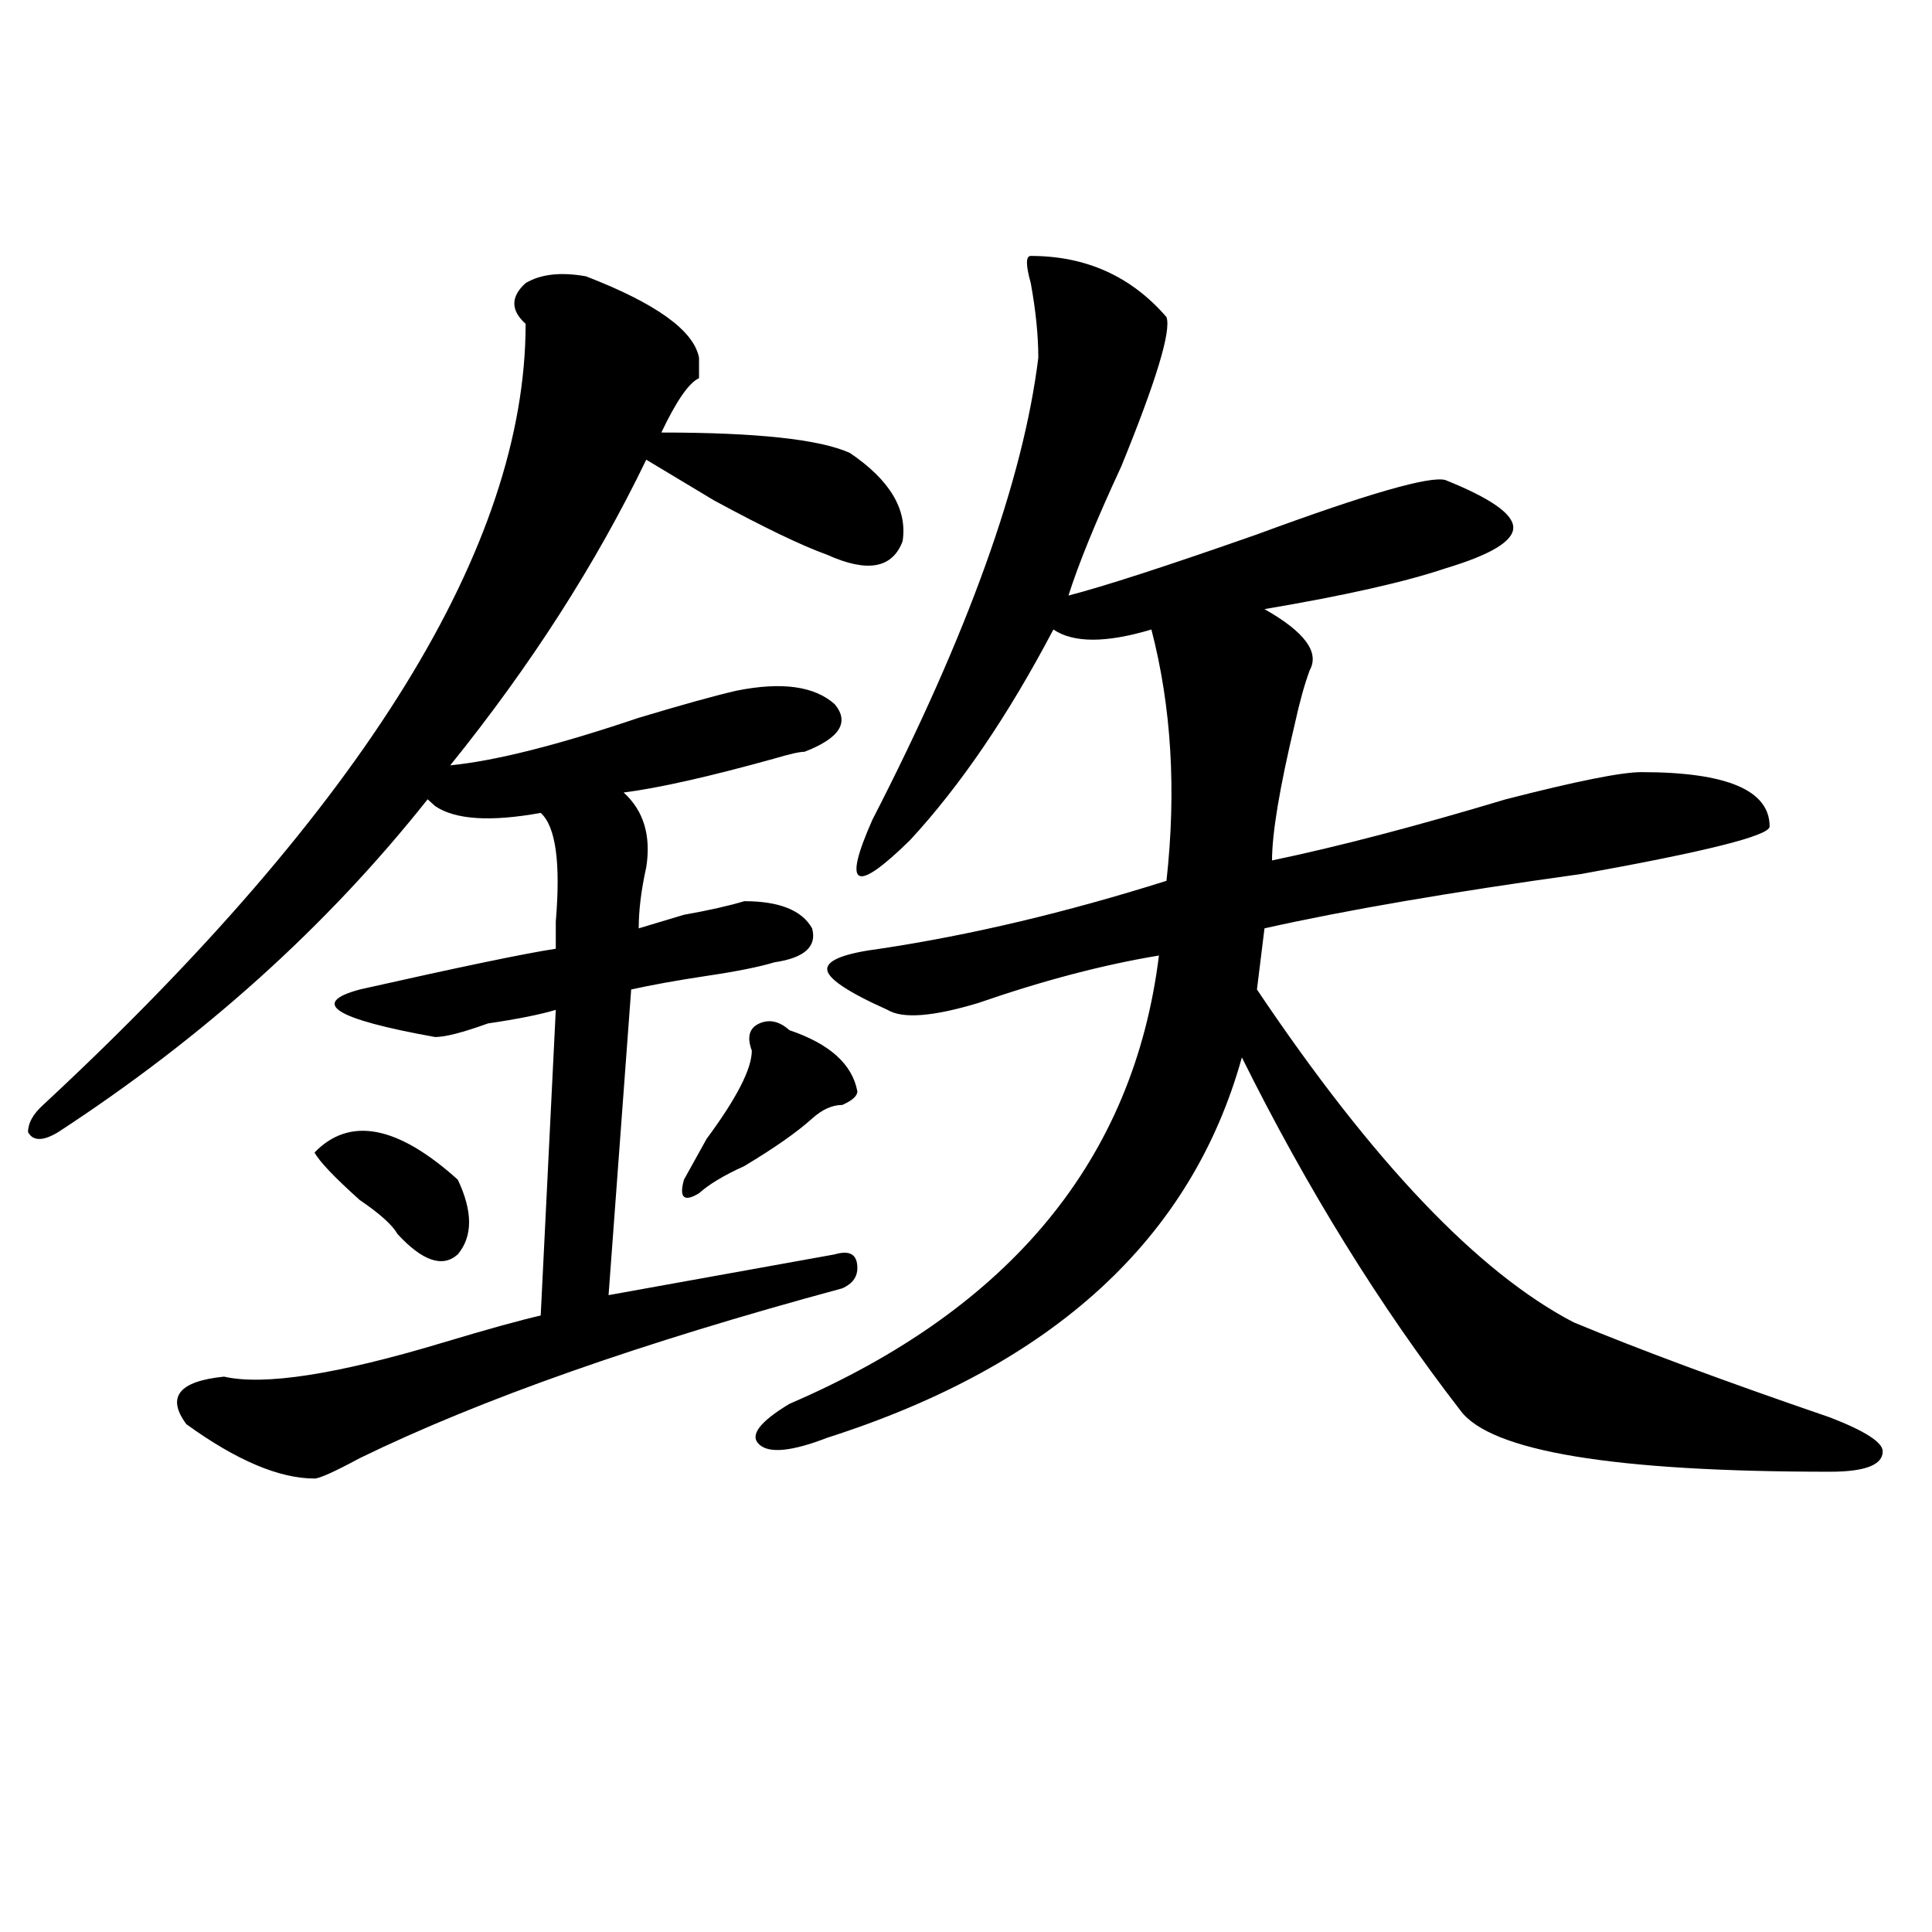 <?xml version="1.0" encoding="utf-8"?>
<!-- Generator: Adobe Illustrator 16.0.0, SVG Export Plug-In . SVG Version: 6.00 Build 0)  -->
<!DOCTYPE svg PUBLIC "-//W3C//DTD SVG 1.1//EN" "http://www.w3.org/Graphics/SVG/1.1/DTD/svg11.dtd">
<svg version="1.1" id="图层_1" xmlns="http://www.w3.org/2000/svg" xmlns:xlink="http://www.w3.org/1999/xlink" x="0px" y="0px"
	 width="1000px" height="1000px" viewBox="0 0 1000 1000" enable-background="new 0 0 1000 1000" xml:space="preserve">
<path d="M303.285,143.016c36.401,14.063,55.913,28.125,58.535,42.188v10.547c-5.244,2.362-11.707,11.756-19.512,28.125
	c49.389,0,81.949,3.516,97.559,10.547c20.792,14.063,29.877,29.334,27.316,45.703c-5.244,14.063-18.231,16.425-39.023,7.031
	c-13.049-4.669-32.561-14.063-58.535-28.125c-15.609-9.338-27.316-16.369-35.121-21.094
	c-26.036,53.943-59.876,106.678-101.461,158.203c23.414-2.307,55.913-10.547,97.559-24.609c23.414-7.031,40.304-11.7,50.73-14.063
	c23.414-4.669,40.304-2.307,50.73,7.031c7.805,9.394,2.561,17.578-15.609,24.609c-2.622,0-7.805,1.209-15.609,3.516
	c-33.841,9.394-59.877,15.271-78.047,17.578c10.365,9.394,14.268,22.303,11.707,38.672c-2.622,11.756-3.902,22.303-3.902,31.641
	c7.805-2.307,15.609-4.669,23.414-7.031c12.987-2.307,23.414-4.669,31.219-7.031c18.17,0,29.877,4.725,35.121,14.063
	c2.561,9.394-3.902,15.271-19.512,17.578c-7.805,2.362-19.512,4.725-35.121,7.031c-15.609,2.362-28.658,4.725-39.023,7.031
	l-11.707,158.203c39.023-7.031,78.047-14.063,117.07-21.094c7.805-2.307,11.707,0,11.707,7.031c0,4.725-2.622,8.24-7.805,10.547
	c-104.083,28.125-187.313,57.459-249.75,87.891c-13.048,7.031-20.853,10.547-23.414,10.547c-18.231,0-40.364-9.338-66.34-28.125
	c-10.427-14.063-3.902-22.247,19.512-24.609c20.792,4.725,58.535-1.153,113.168-17.578c23.414-7.031,40.304-11.7,50.73-14.063
	l7.805-158.203c-7.805,2.362-19.512,4.725-35.121,7.031c-13.048,4.725-22.134,7.031-27.316,7.031
	c-52.071-9.338-65.06-17.578-39.023-24.609c52.011-11.7,85.852-18.731,101.461-21.094c0-2.307,0-7.031,0-14.063
	c2.562-30.432,0-49.219-7.805-56.25c-26.036,4.725-44.267,3.516-54.633-3.516l-3.902-3.516
	c-52.071,65.644-115.79,123.047-191.215,172.266c-7.805,4.725-13.048,4.725-15.609,0c0-4.669,2.562-9.338,7.805-14.063
	c166.46-154.688,249.75-289.435,249.75-404.297c-7.805-7.031-7.805-14.063,0-21.094
	C279.871,141.862,290.237,140.709,303.285,143.016z M162.801,596.531c18.171-18.731,42.926-14.063,74.145,14.063
	c7.805,16.425,7.805,29.334,0,38.672c-7.805,7.031-18.231,3.516-31.219-10.547c-2.622-4.669-9.146-10.547-19.512-17.578
	C173.167,609.44,165.362,601.256,162.801,596.531z M408.648,533.25c20.792,7.031,32.499,17.578,35.121,31.641
	c0,2.362-2.622,4.725-7.805,7.031c-5.244,0-10.427,2.362-15.609,7.031c-7.805,7.031-19.512,15.271-35.121,24.609
	c-10.427,4.725-18.231,9.394-23.414,14.063c-7.805,4.725-10.427,2.362-7.805-7.031c2.561-4.669,6.463-11.7,11.707-21.094
	c15.609-21.094,23.414-36.31,23.414-45.703c-2.622-7.031-1.342-11.7,3.902-14.063C398.222,527.428,403.404,528.581,408.648,533.25z
	 M748.152,248.484c23.414,9.394,35.121,17.578,35.121,24.609s-11.707,14.063-35.121,21.094
	c-20.854,7.031-52.072,14.063-93.656,21.094c20.792,11.756,28.597,22.303,23.414,31.641c-2.622,7.031-5.244,16.425-7.805,28.125
	c-7.805,32.85-11.707,56.25-11.707,70.313c33.779-7.031,74.145-17.578,120.973-31.641c36.401-9.338,59.815-14.063,70.242-14.063
	c44.206,0,66.34,9.394,66.34,28.125c0,4.725-32.561,12.909-97.559,24.609c-67.682,9.394-122.314,18.787-163.898,28.125
	l-3.902,31.641c59.815,89.1,114.448,146.503,163.898,172.266c33.779,14.063,78.047,30.487,132.68,49.219
	c18.17,7.031,27.316,12.909,27.316,17.578c0,7.031-9.146,10.547-27.316,10.547c-111.888,0-175.605-10.547-191.215-31.641
	c-41.646-53.888-79.389-114.807-113.168-182.813c-26.036,93.769-97.559,159.412-214.629,196.875
	c-18.231,7.031-29.938,8.24-35.121,3.516c-5.244-4.669,0-11.7,15.609-21.094c114.448-49.219,178.166-126.563,191.215-232.031
	c-28.658,4.725-59.877,12.909-93.656,24.609c-23.414,7.031-39.023,8.24-46.828,3.516c-20.854-9.338-31.219-16.369-31.219-21.094
	c0-4.669,9.085-8.185,27.316-10.547c46.828-7.031,96.217-18.731,148.289-35.156c5.183-46.856,2.561-90.197-7.805-130.078
	c-23.414,7.031-40.365,7.031-50.73,0c-23.414,44.55-48.17,80.859-74.145,108.984c-28.658,28.125-35.121,24.609-19.512-10.547
	c49.389-96.075,78.047-175.781,85.852-239.063c0-11.7-1.342-24.609-3.902-38.672c-2.622-9.338-2.622-14.063,0-14.063
	c28.597,0,52.011,10.547,70.242,31.641c2.561,7.031-5.244,32.85-23.414,77.344c-13.049,28.125-22.134,50.428-27.316,66.797
	c18.17-4.669,50.73-15.216,97.559-31.641C707.787,255.516,740.348,246.178,748.152,248.484z"/>
</svg>
